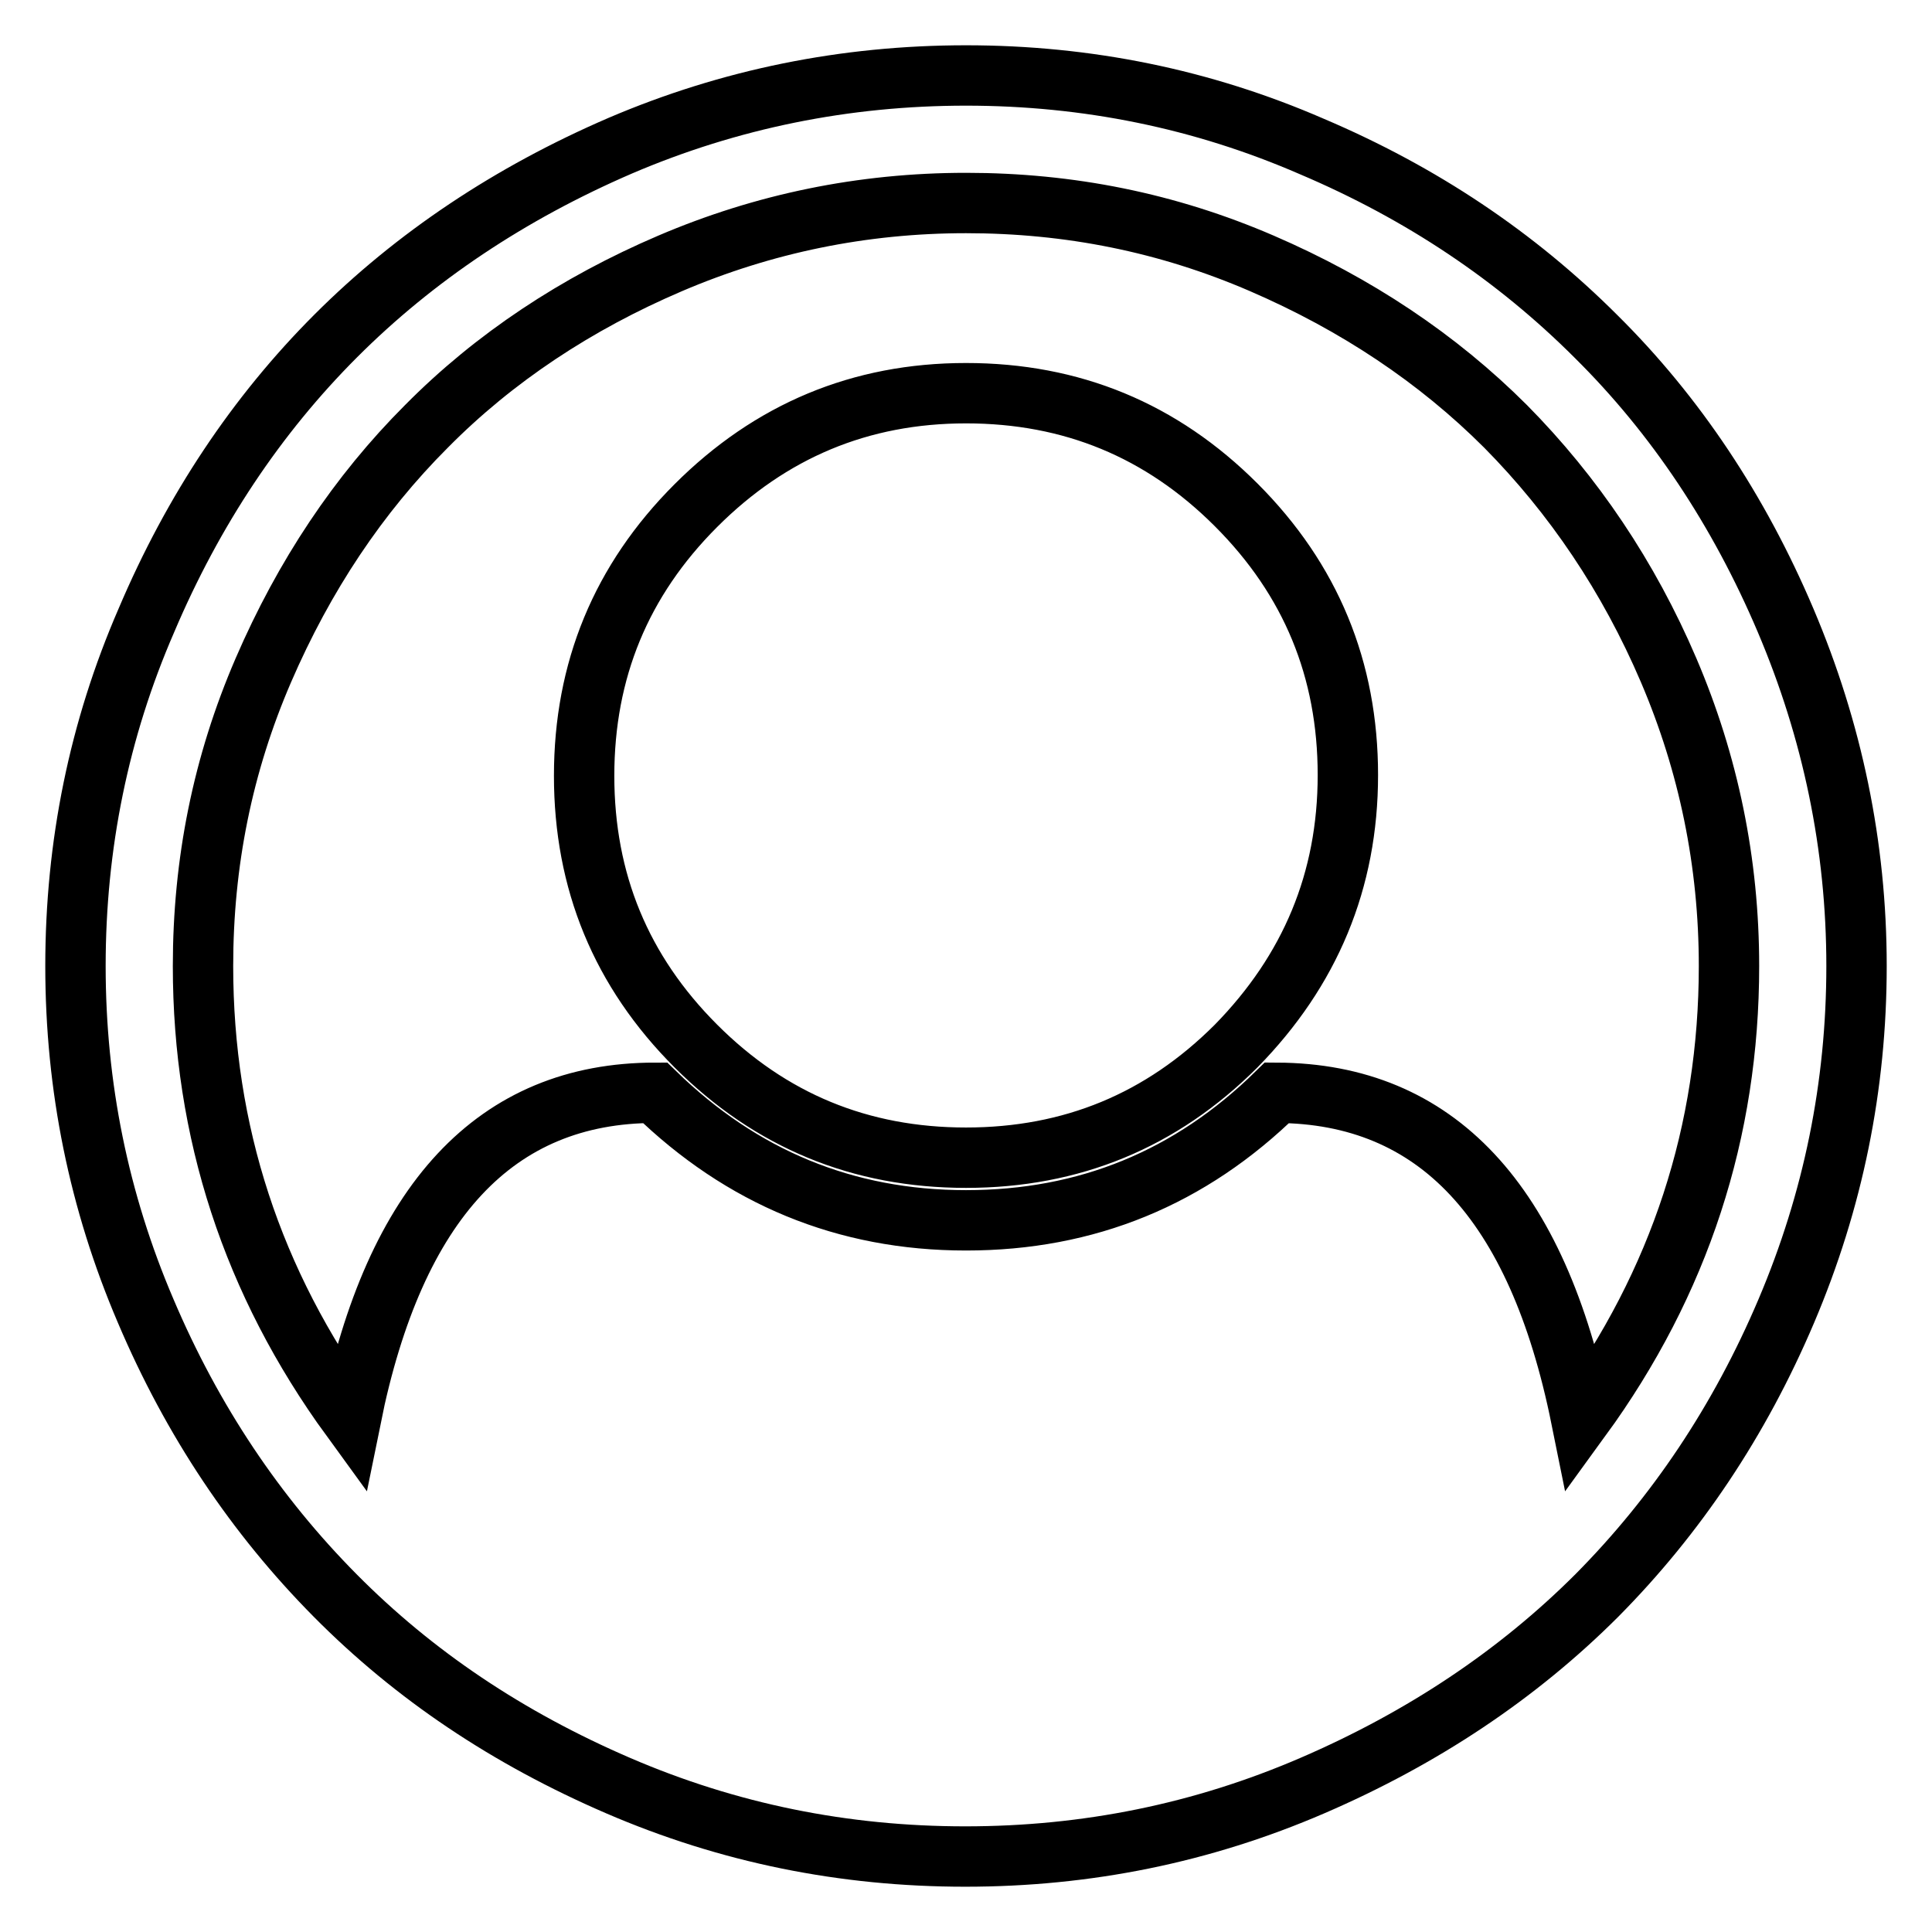 <?xml version="1.0" encoding="utf-8"?>
<!-- Svg Vector Icons : http://www.onlinewebfonts.com/icon -->
<!DOCTYPE svg PUBLIC "-//W3C//DTD SVG 1.1//EN" "http://www.w3.org/Graphics/SVG/1.1/DTD/svg11.dtd">
<svg version="1.1" xmlns="http://www.w3.org/2000/svg" xmlns:xlink="http://www.w3.org/1999/xlink" x="0px" y="0px" viewBox="0 0 256 256" enable-background="new 0 0 256 256" xml:space="preserve">
<g> <path stroke-width="8" fill-opacity="0" stroke="#000000"  d="M128,10c16,0,31.3,3.1,45.8,9.4c14.6,6.2,27.1,14.6,37.7,25.2C222,55,230.4,67.6,236.6,82.2 c6.2,14.6,9.4,29.9,9.4,45.8c0,15.9-3.1,31.1-9.3,45.7c-6.2,14.6-14.6,27.1-25.1,37.7c-10.5,10.5-23.1,18.9-37.7,25.2 c-14.6,6.3-29.9,9.4-46,9.4c-16.1,0-31.4-3.1-46-9.4S54.9,222,44.4,211.4c-10.5-10.6-18.9-23.1-25.1-37.7C13.1,159.2,10,144,10,128 s3.1-31.3,9.4-45.8C25.6,67.6,34,55,44.5,44.5s23.1-18.9,37.7-25.2C96.7,13.1,112,10,128,10z M209.5,187.9 c13.1-18,19.6-38,19.6-59.9c0-13.7-2.7-26.8-8-39.2s-12.6-23.2-21.6-32.3c-9-9-19.8-16.2-32.3-21.6c-12.5-5.4-25.5-8-39.2-8 s-26.8,2.7-39.2,8S65.5,47.4,56.5,56.5c-9,9-16.2,19.8-21.6,32.3s-8,25.5-8,39.2c0,21.9,6.5,41.9,19.6,59.9 c5.8-28.7,19.2-43.1,40.3-43.1c11.5,11.2,25.2,16.9,41.2,16.9s29.7-5.6,41.2-16.9C190.3,144.9,203.7,159.2,209.5,187.9L209.5,187.9 z M178.6,102.7c0-14-4.9-25.9-14.8-35.8c-9.9-9.9-21.8-14.8-35.8-14.8S102.1,57.1,92.2,67c-9.9,9.9-14.8,21.8-14.8,35.8 s4.9,25.9,14.8,35.8c9.9,9.9,21.8,14.8,35.8,14.8s25.9-4.9,35.8-14.8C173.6,128.6,178.6,116.7,178.6,102.7z"/></g>
</svg>
